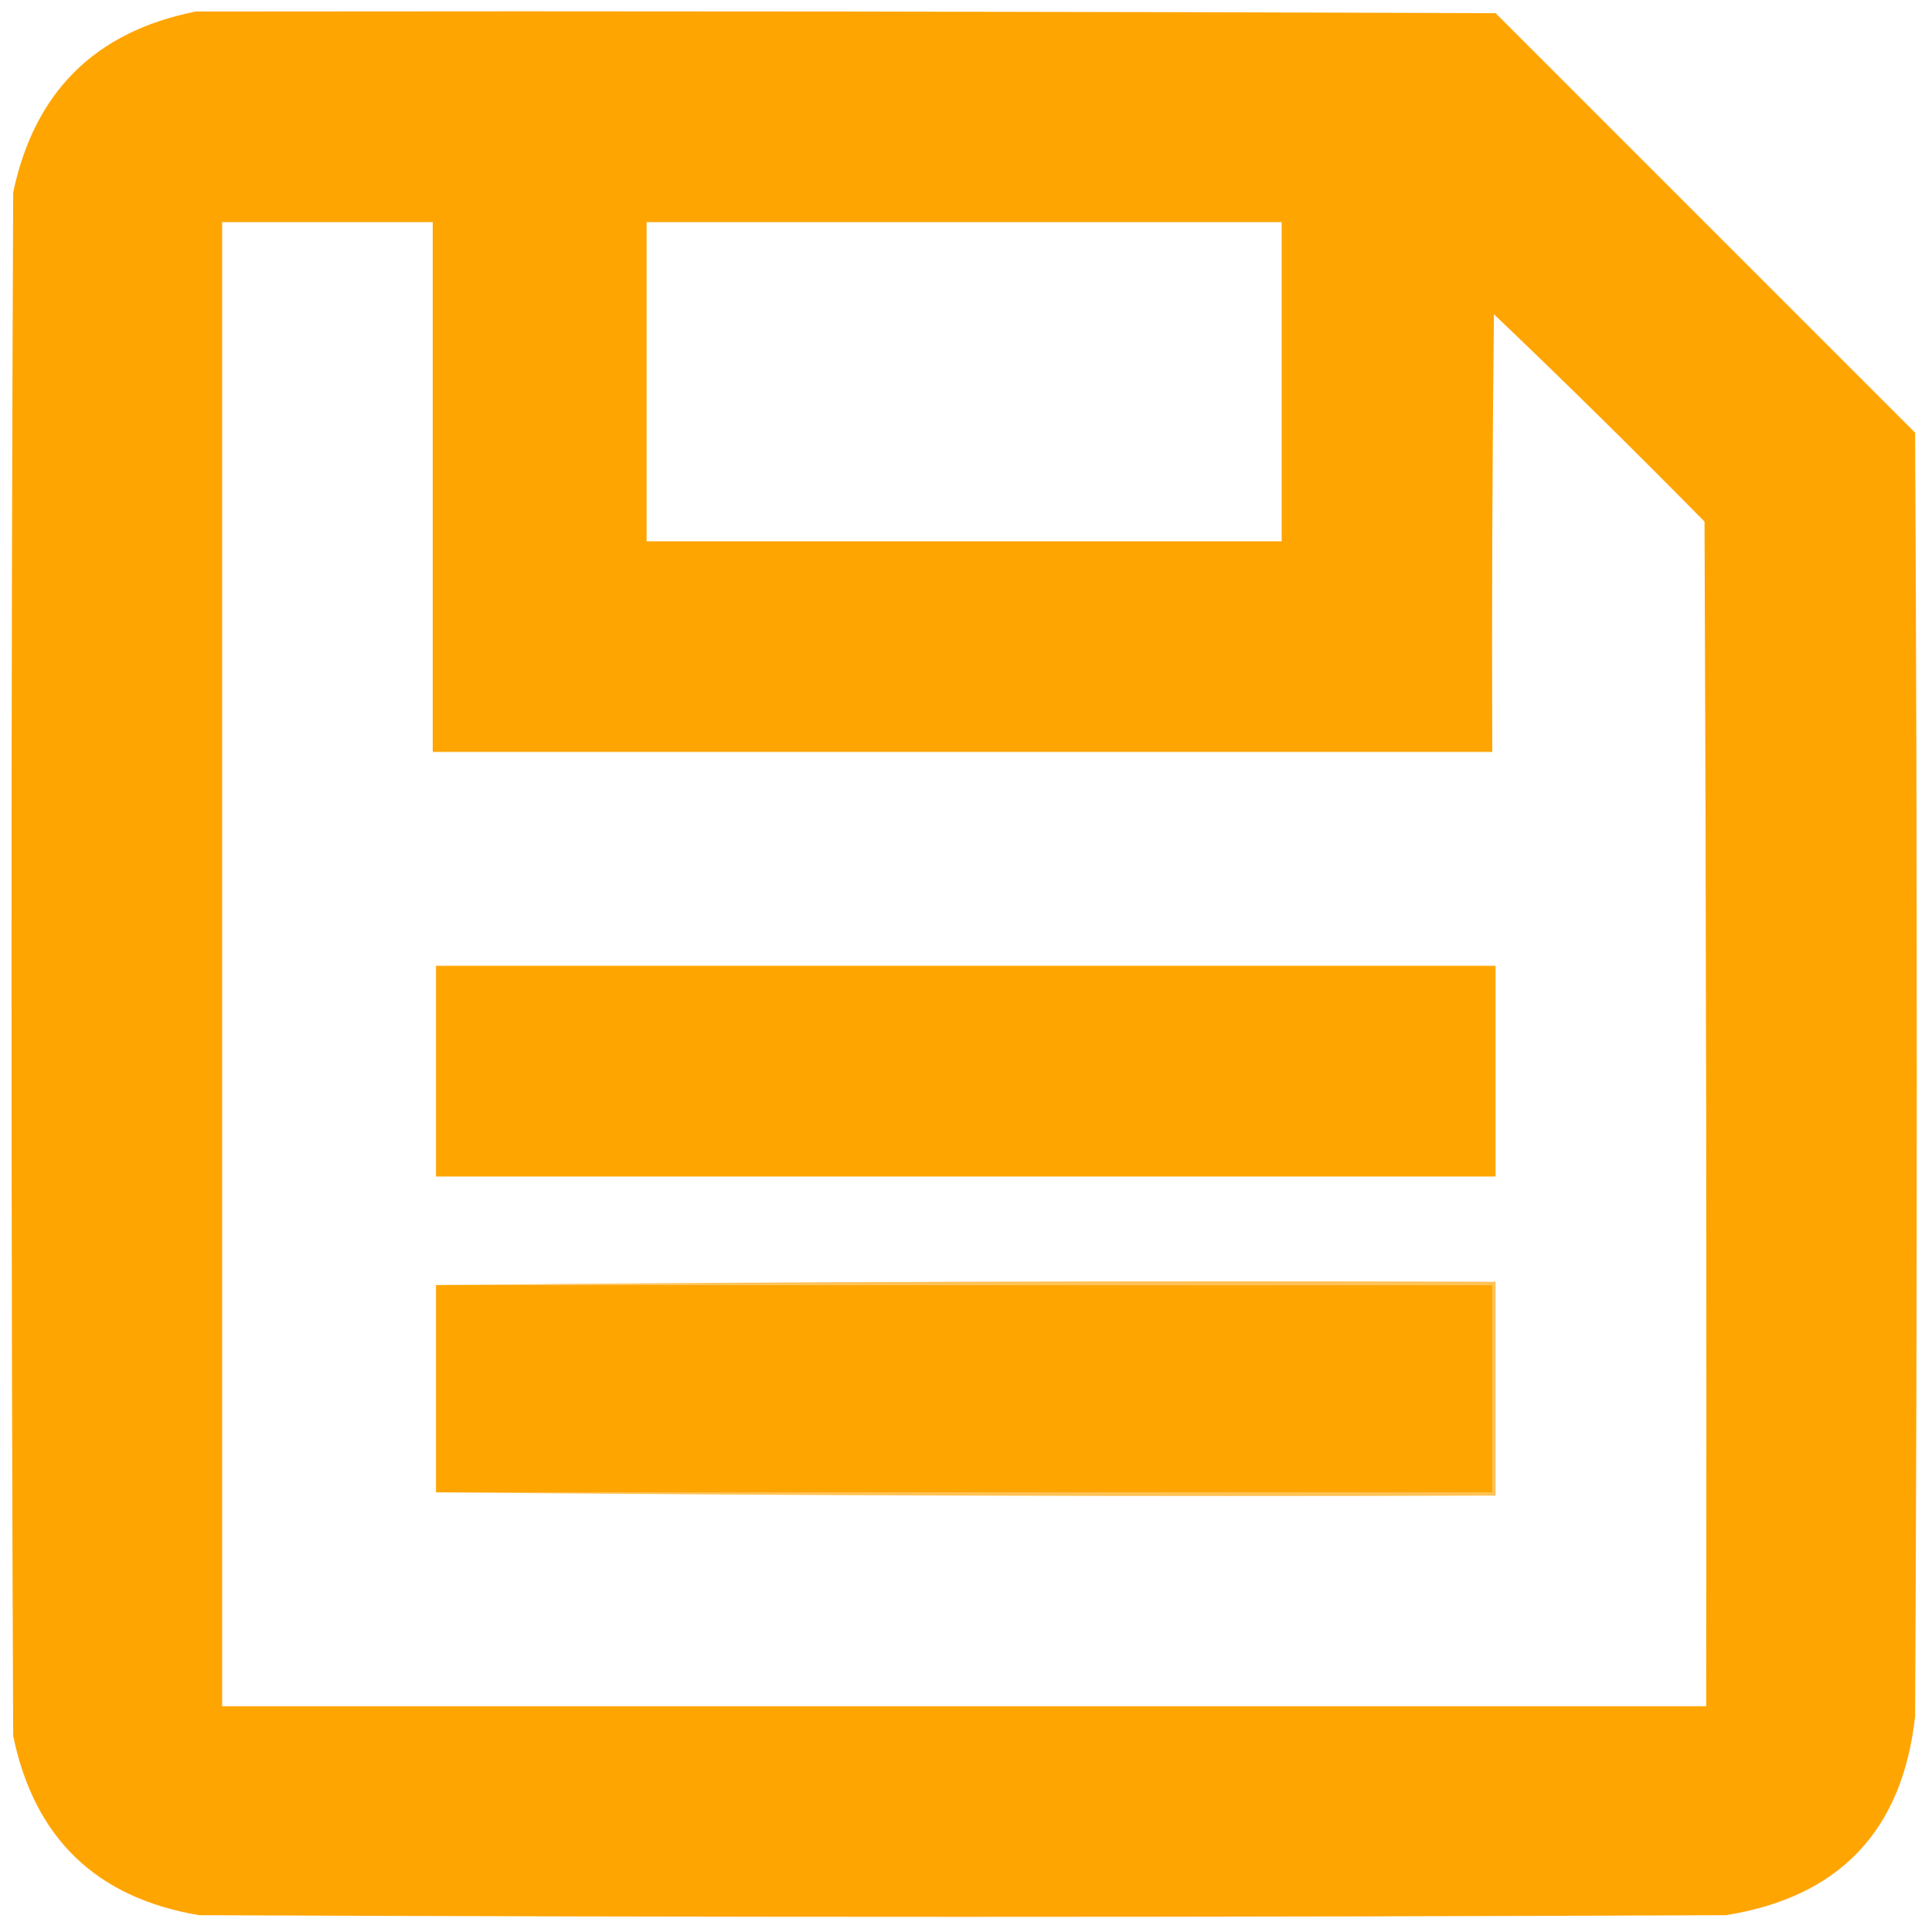 <?xml version="1.0" encoding="UTF-8"?>
<!DOCTYPE svg PUBLIC "-//W3C//DTD SVG 1.1//EN" "http://www.w3.org/Graphics/SVG/1.1/DTD/svg11.dtd">
<svg xmlns="http://www.w3.org/2000/svg" version="1.1" width="585px" height="587px" style="shape-rendering:geometricPrecision; text-rendering:geometricPrecision; image-rendering:optimizeQuality; fill-rule:evenodd; clip-rule:evenodd" xmlns:xlink="http://www.w3.org/1999/xlink">
<g><path style="opacity:1" fill="#ffa501" d="M 59.5,3.5 C 191.167,3.333 322.834,3.5 454.5,4C 497,46.5 539.5,89 582,131.5C 582.667,261.5 582.667,391.5 582,521.5C 578.186,556.313 559.019,576.48 524.5,582C 369.833,582.667 215.167,582.667 60.5,582C 29.231,576.731 10.398,558.565 4,527.5C 3.333,371.167 3.333,214.833 4,58.5C 10.435,27.898 28.935,9.565 59.5,3.5 Z M 67.5,67.5 C 88.833,67.5 110.167,67.5 131.5,67.5C 131.5,121.167 131.5,174.833 131.5,228.5C 238.833,228.5 346.167,228.5 453.5,228.5C 453.333,184.165 453.5,139.832 454,95.5C 475.639,116.138 496.972,137.138 518,158.5C 518.5,278.5 518.667,398.5 518.5,518.5C 368.167,518.5 217.833,518.5 67.5,518.5C 67.5,368.167 67.5,217.833 67.5,67.5 Z M 196.5,67.5 C 260.833,67.5 325.167,67.5 389.5,67.5C 389.5,99.833 389.5,132.167 389.5,164.5C 325.167,164.5 260.833,164.5 196.5,164.5C 196.5,132.167 196.5,99.833 196.5,67.5 Z"/></g>
<g><path style="opacity:1" fill="#ffa500" d="M 132.5,293.5 C 239.833,293.5 347.167,293.5 454.5,293.5C 454.5,314.833 454.5,336.167 454.5,357.5C 347.167,357.5 239.833,357.5 132.5,357.5C 132.5,336.167 132.5,314.833 132.5,293.5 Z"/></g>
<g><path style="opacity:1" fill="#ffc255" d="M 132.5,390.5 C 239.665,389.501 346.999,389.167 454.5,389.5C 454.5,411.167 454.5,432.833 454.5,454.5C 346.999,454.833 239.665,454.499 132.5,453.5C 239.5,453.5 346.5,453.5 453.5,453.5C 453.5,432.5 453.5,411.5 453.5,390.5C 346.5,390.5 239.5,390.5 132.5,390.5 Z"/></g>
<g><path style="opacity:1" fill="#fea500" d="M 132.5,390.5 C 239.5,390.5 346.5,390.5 453.5,390.5C 453.5,411.5 453.5,432.5 453.5,453.5C 346.5,453.5 239.5,453.5 132.5,453.5C 132.5,432.5 132.5,411.5 132.5,390.5 Z"/></g>
</svg>
